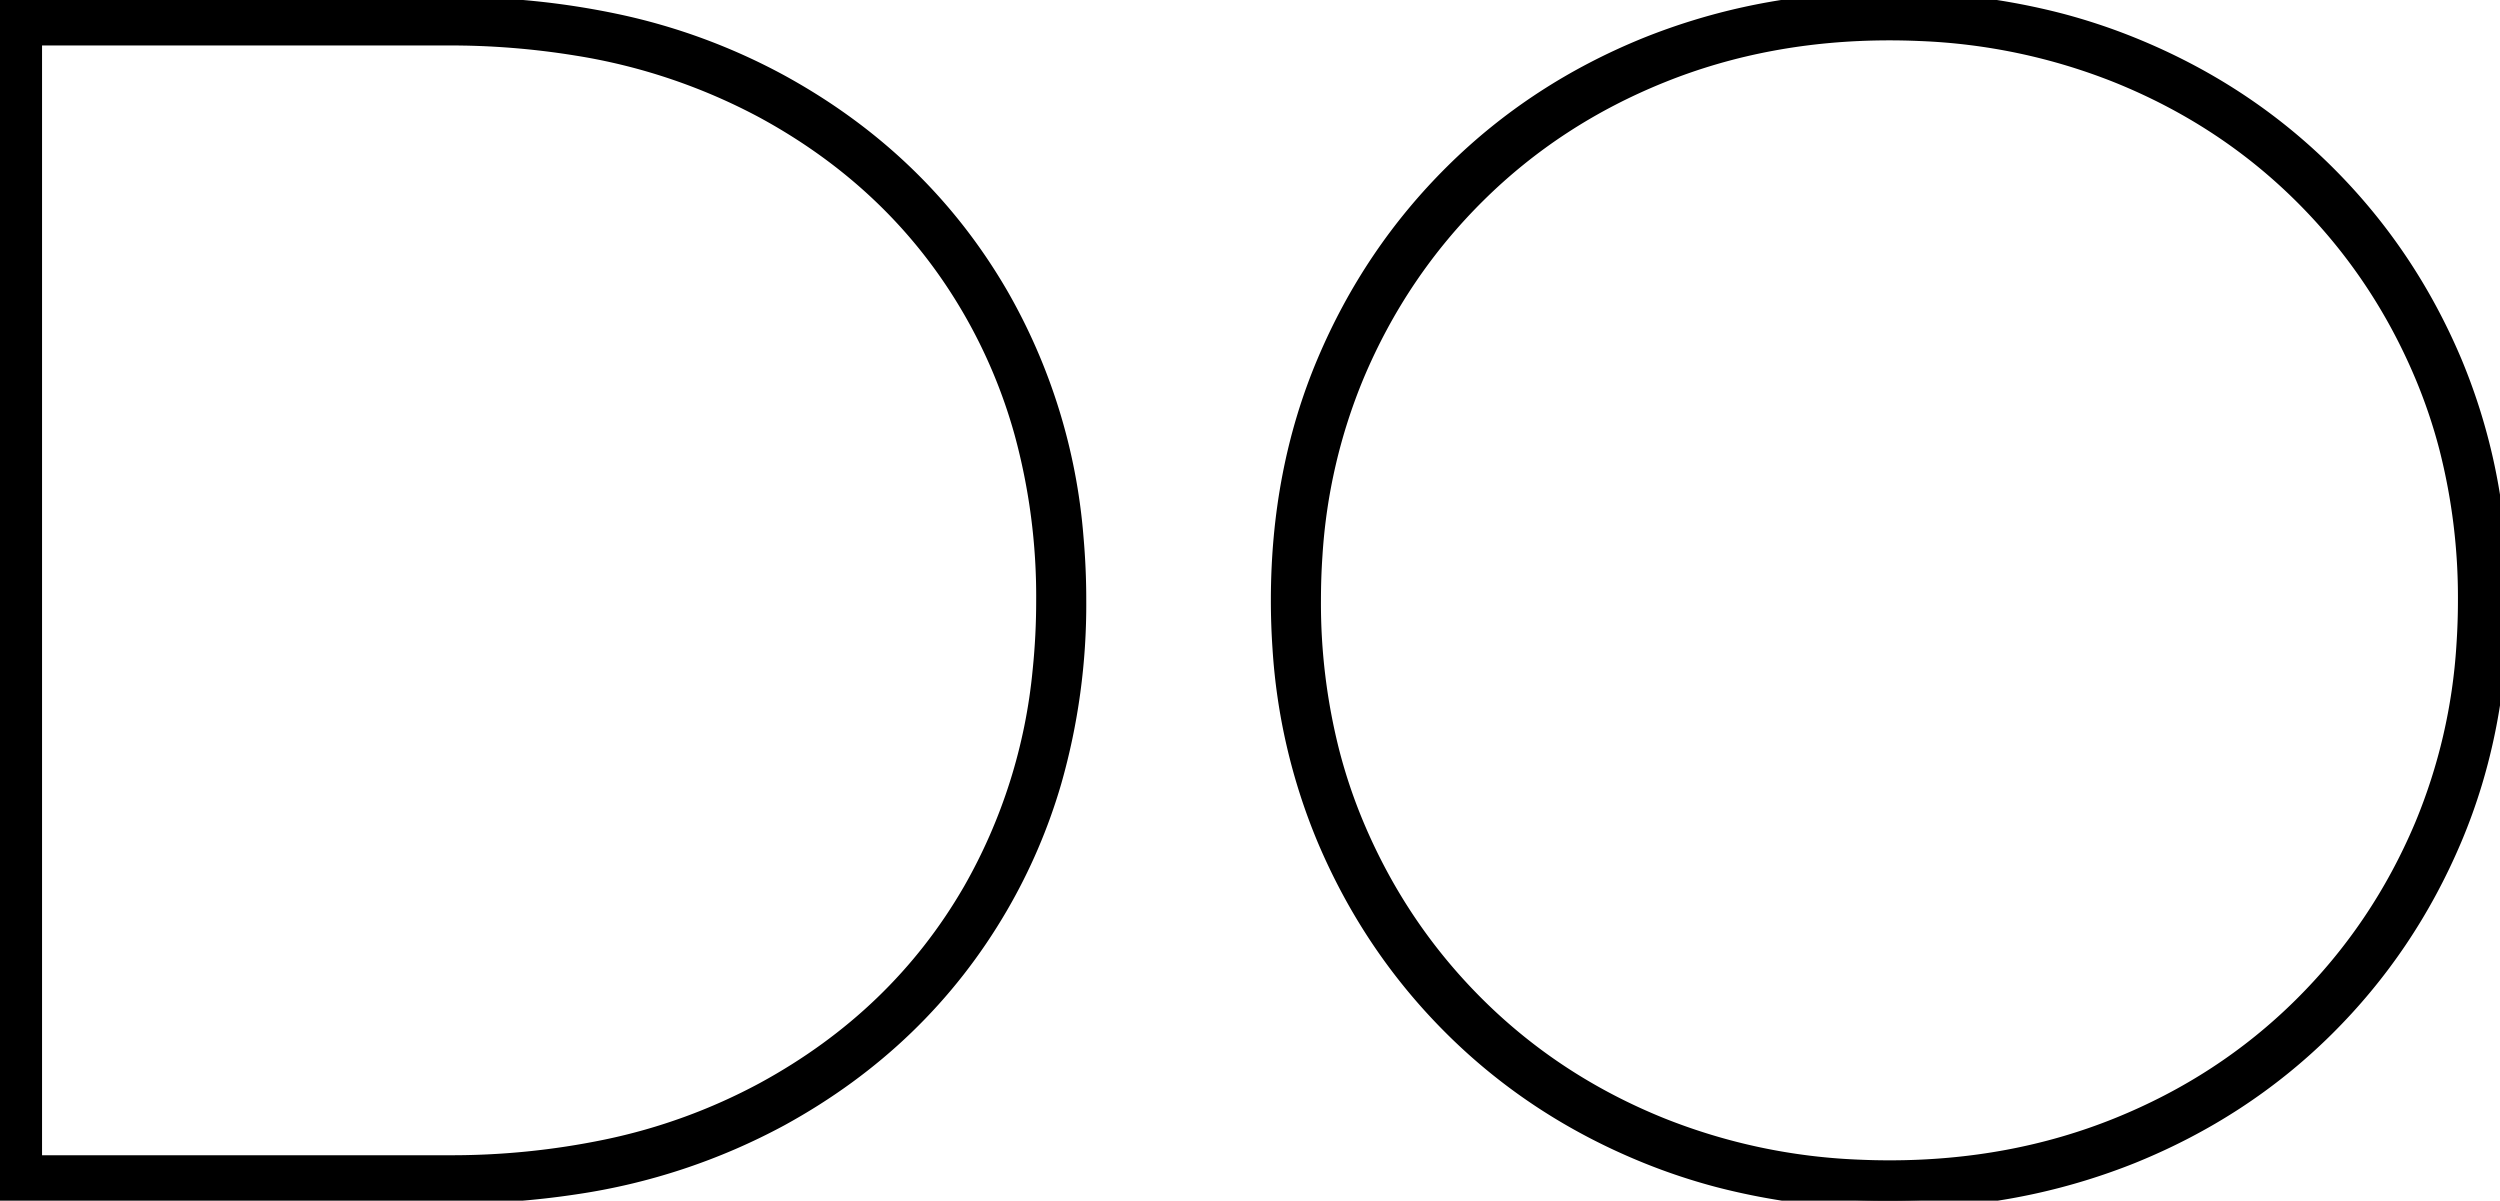 <svg width="147.001" height="70.601" viewBox="0 0 147.001 70.601" xmlns="http://www.w3.org/2000/svg"><g id="svgGroup" stroke-linecap="round" fill-rule="evenodd" font-size="9pt" stroke="#000" stroke-width="0.25mm" fill="#000" style="stroke:#000;stroke-width:0.25mm;fill:#000"><path d="M 26.5 70.301 L 0 70.301 L 0 0.301 L 26.5 0.301 A 45.918 45.918 0 0 1 36.291 1.3 A 35.667 35.667 0 0 1 45.9 4.851 Q 54.2 9.401 58.8 17.301 A 34.018 34.018 0 0 1 63.238 31.59 A 41.826 41.826 0 0 1 63.4 35.301 A 37.892 37.892 0 0 1 61.945 45.967 A 32.767 32.767 0 0 1 58.8 53.301 Q 54.2 61.201 45.9 65.751 A 36.545 36.545 0 0 1 33.8 69.763 A 47.853 47.853 0 0 1 26.5 70.301 Z M 101.056 69.348 A 39.248 39.248 0 0 0 111.1 70.601 A 43.183 43.183 0 0 0 113.596 70.529 A 36.79 36.79 0 0 0 125.35 67.951 Q 131.9 65.301 136.75 60.501 Q 141.6 55.701 144.3 49.301 Q 147 42.901 147 35.301 A 40.993 40.993 0 0 0 146.905 32.493 A 34.698 34.698 0 0 0 144.3 21.301 Q 141.6 14.901 136.75 10.101 Q 131.9 5.301 125.35 2.651 A 34.988 34.988 0 0 0 121.144 1.253 A 39.248 39.248 0 0 0 111.1 0.001 A 43.183 43.183 0 0 0 108.604 0.072 A 36.79 36.79 0 0 0 96.85 2.651 Q 90.3 5.301 85.45 10.101 Q 80.6 14.901 77.9 21.301 Q 75.2 27.701 75.2 35.301 A 40.993 40.993 0 0 0 75.295 38.108 A 34.698 34.698 0 0 0 77.9 49.301 Q 80.6 55.701 85.45 60.501 Q 90.3 65.301 96.85 67.951 A 34.988 34.988 0 0 0 101.056 69.348 Z M 2 2.201 L 2 68.401 L 26.3 68.401 A 44.83 44.83 0 0 0 35.679 67.464 A 34.057 34.057 0 0 0 44.9 64.101 Q 52.8 59.801 57.1 52.351 A 32.193 32.193 0 0 0 61.194 39.398 A 39.964 39.964 0 0 0 61.4 35.301 A 36.521 36.521 0 0 0 60.114 25.444 A 31.001 31.001 0 0 0 57.1 18.251 Q 52.8 10.801 44.9 6.501 A 34.737 34.737 0 0 0 33.931 2.805 A 46.279 46.279 0 0 0 26.3 2.201 L 2 2.201 Z M 111.1 68.701 Q 118.3 68.701 124.5 66.201 Q 130.7 63.701 135.3 59.151 Q 139.9 54.601 142.45 48.551 A 32.845 32.845 0 0 0 144.91 37.96 A 38.935 38.935 0 0 0 145 35.301 A 35.509 35.509 0 0 0 143.902 26.346 A 31.286 31.286 0 0 0 142.45 22.051 Q 139.9 16.001 135.3 11.451 Q 130.7 6.901 124.5 4.401 A 34.95 34.95 0 0 0 112.884 1.94 A 40.435 40.435 0 0 0 111.1 1.901 Q 103.9 1.901 97.7 4.401 Q 91.5 6.901 86.9 11.451 Q 82.3 16.001 79.75 22.051 A 32.845 32.845 0 0 0 77.29 32.641 A 38.935 38.935 0 0 0 77.2 35.301 A 35.509 35.509 0 0 0 78.298 44.255 A 31.286 31.286 0 0 0 79.75 48.551 Q 82.3 54.601 86.9 59.151 Q 91.5 63.701 97.7 66.201 A 34.95 34.95 0 0 0 109.316 68.661 A 40.435 40.435 0 0 0 111.1 68.701 Z" vector-effect="non-scaling-stroke"/></g></svg>
